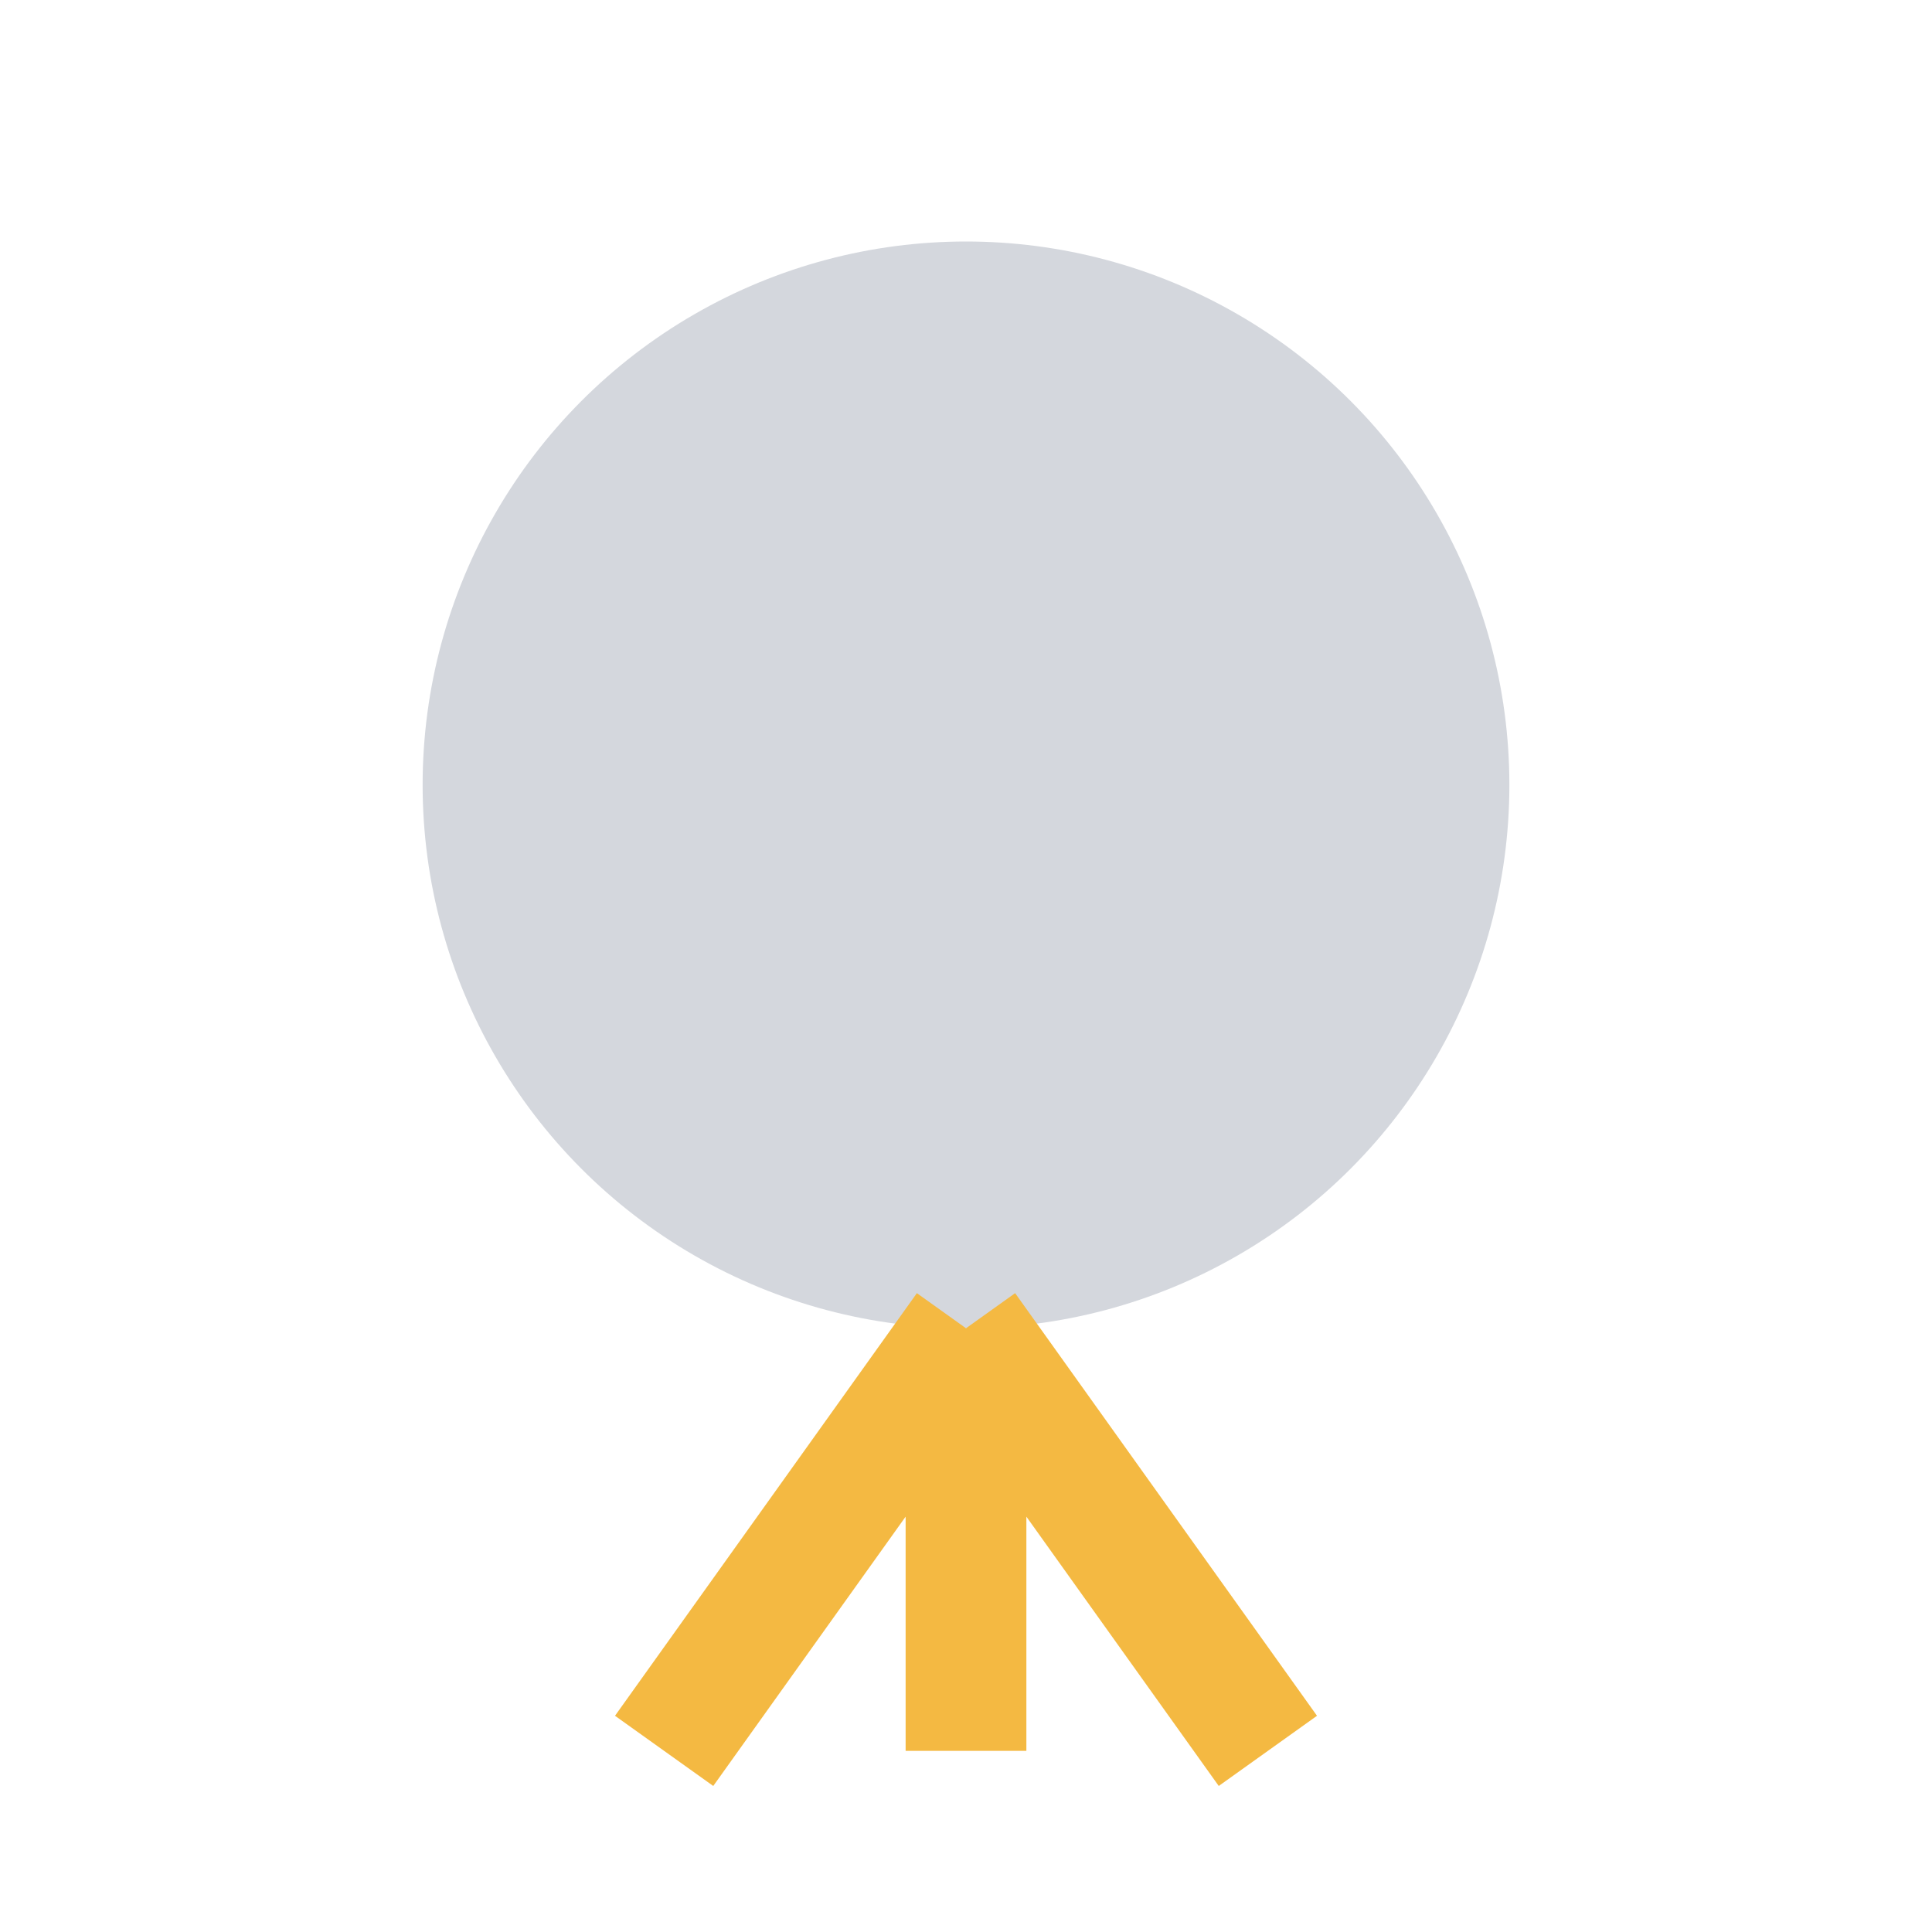 <?xml version="1.0" encoding="UTF-8"?>
<svg xmlns="http://www.w3.org/2000/svg" width="32" height="32" viewBox="0 0 32 32"><circle cx="16" cy="13" r="9" fill="#D4D7DD"/><path d="M16 22v7M16 22l-5 7M16 22l5 7" stroke="#F4B942" stroke-width="2" fill="none"/></svg>